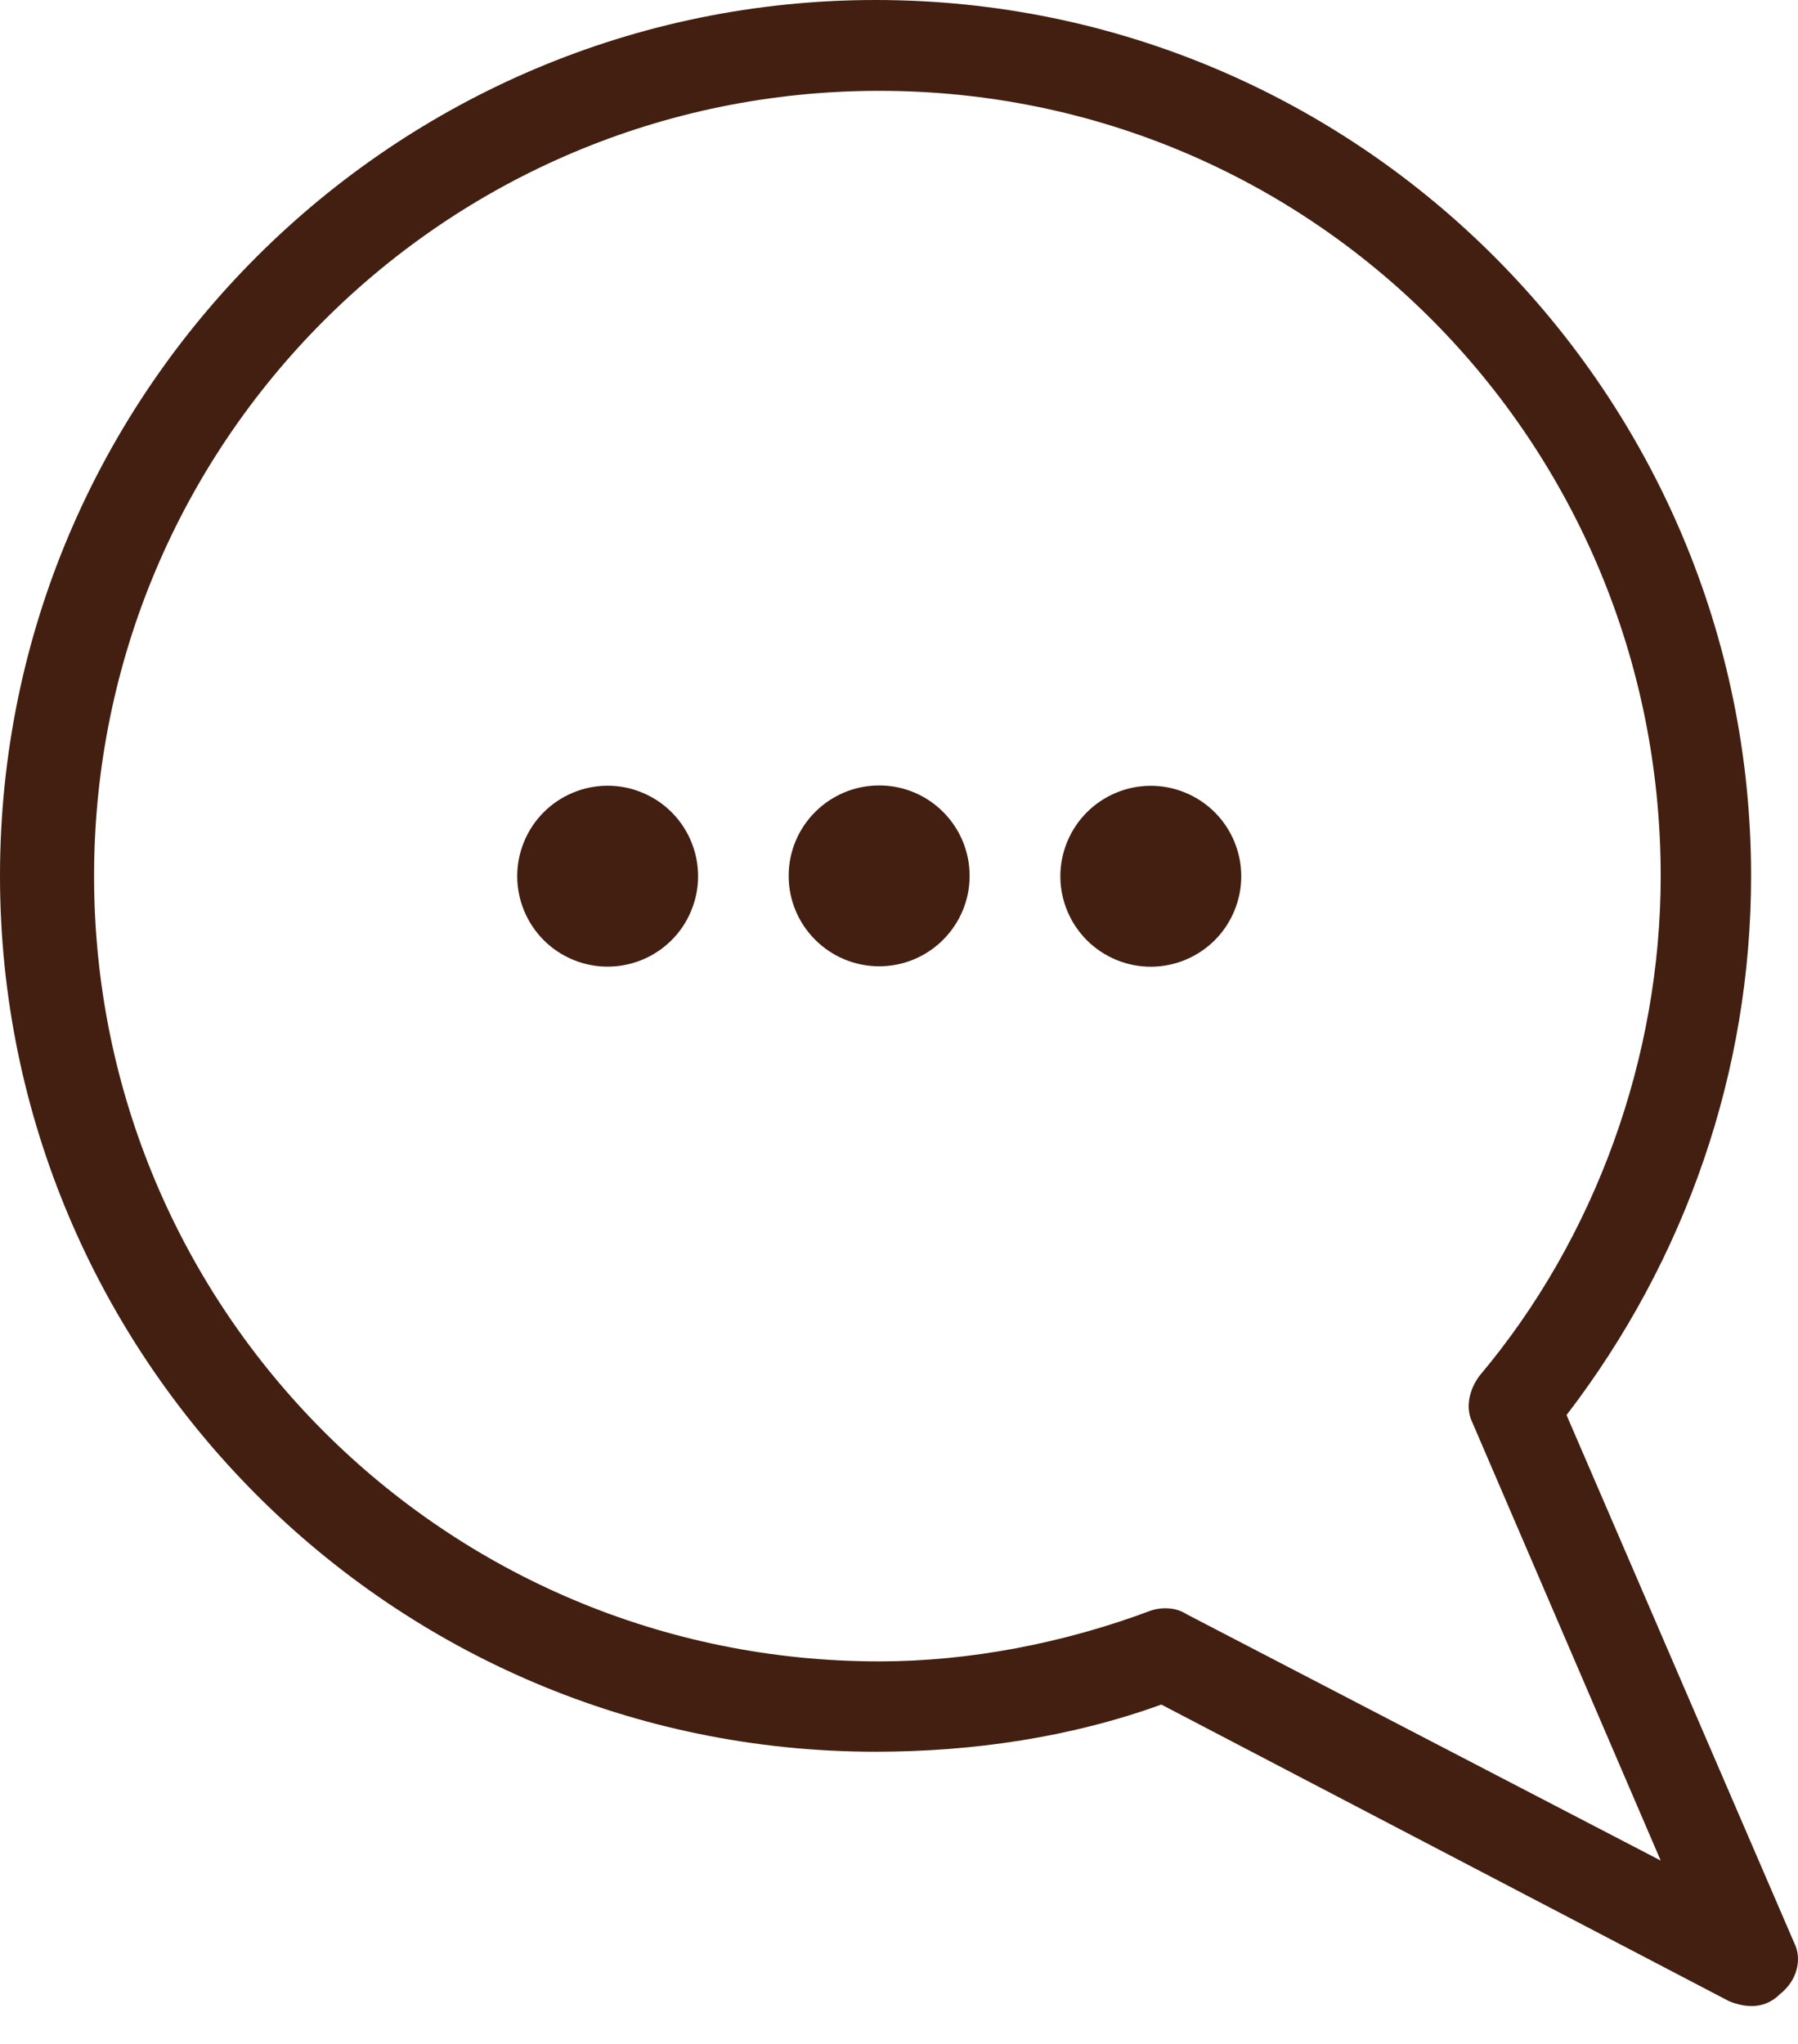 <svg width="22" height="25" viewBox="0 0 22 25" fill="none" xmlns="http://www.w3.org/2000/svg">
<path d="M8.458 11.138C8.691 10.573 8.421 9.926 7.856 9.694C7.292 9.461 6.645 9.731 6.412 10.296C6.18 10.861 6.449 11.507 7.014 11.74C7.579 11.972 8.226 11.703 8.458 11.138Z" fill="#421F10"/>
<path d="M10.758 9.607C11.368 9.607 11.864 10.102 11.864 10.713C11.864 11.323 11.368 11.819 10.758 11.819C10.146 11.819 9.65 11.323 9.65 10.713C9.65 10.102 10.147 9.607 10.758 9.607Z" fill="#421F10"/>
<path d="M15.104 11.139C15.337 10.574 15.067 9.927 14.502 9.695C13.937 9.462 13.291 9.732 13.058 10.297C12.825 10.862 13.095 11.508 13.66 11.741C14.225 11.973 14.871 11.704 15.104 11.139Z" fill="#421F10"/>
<path d="M21.957 23.772L19.168 17.308C20.629 15.405 21.426 13.102 21.426 10.713C21.426 4.826 16.645 0 10.713 0C4.826 0 0 4.781 0 10.713C0 16.6 4.781 21.426 10.713 21.426C11.908 21.426 13.104 21.249 14.21 20.849L21.16 24.479C21.382 24.567 21.603 24.567 21.78 24.39C22.002 24.216 22.046 23.949 21.957 23.772ZM14.521 19.745C14.387 19.656 14.21 19.656 14.078 19.701C13.015 20.099 11.864 20.321 10.758 20.321C5.446 20.321 1.151 16.027 1.151 10.716C1.151 5.405 5.446 1.111 10.758 1.111C16.07 1.111 20.32 5.405 20.32 10.716C20.32 12.93 19.522 15.143 18.105 16.825C17.972 17.002 17.928 17.224 18.017 17.402L20.32 22.757L14.521 19.745Z" fill="#421F10"/>
</svg>
